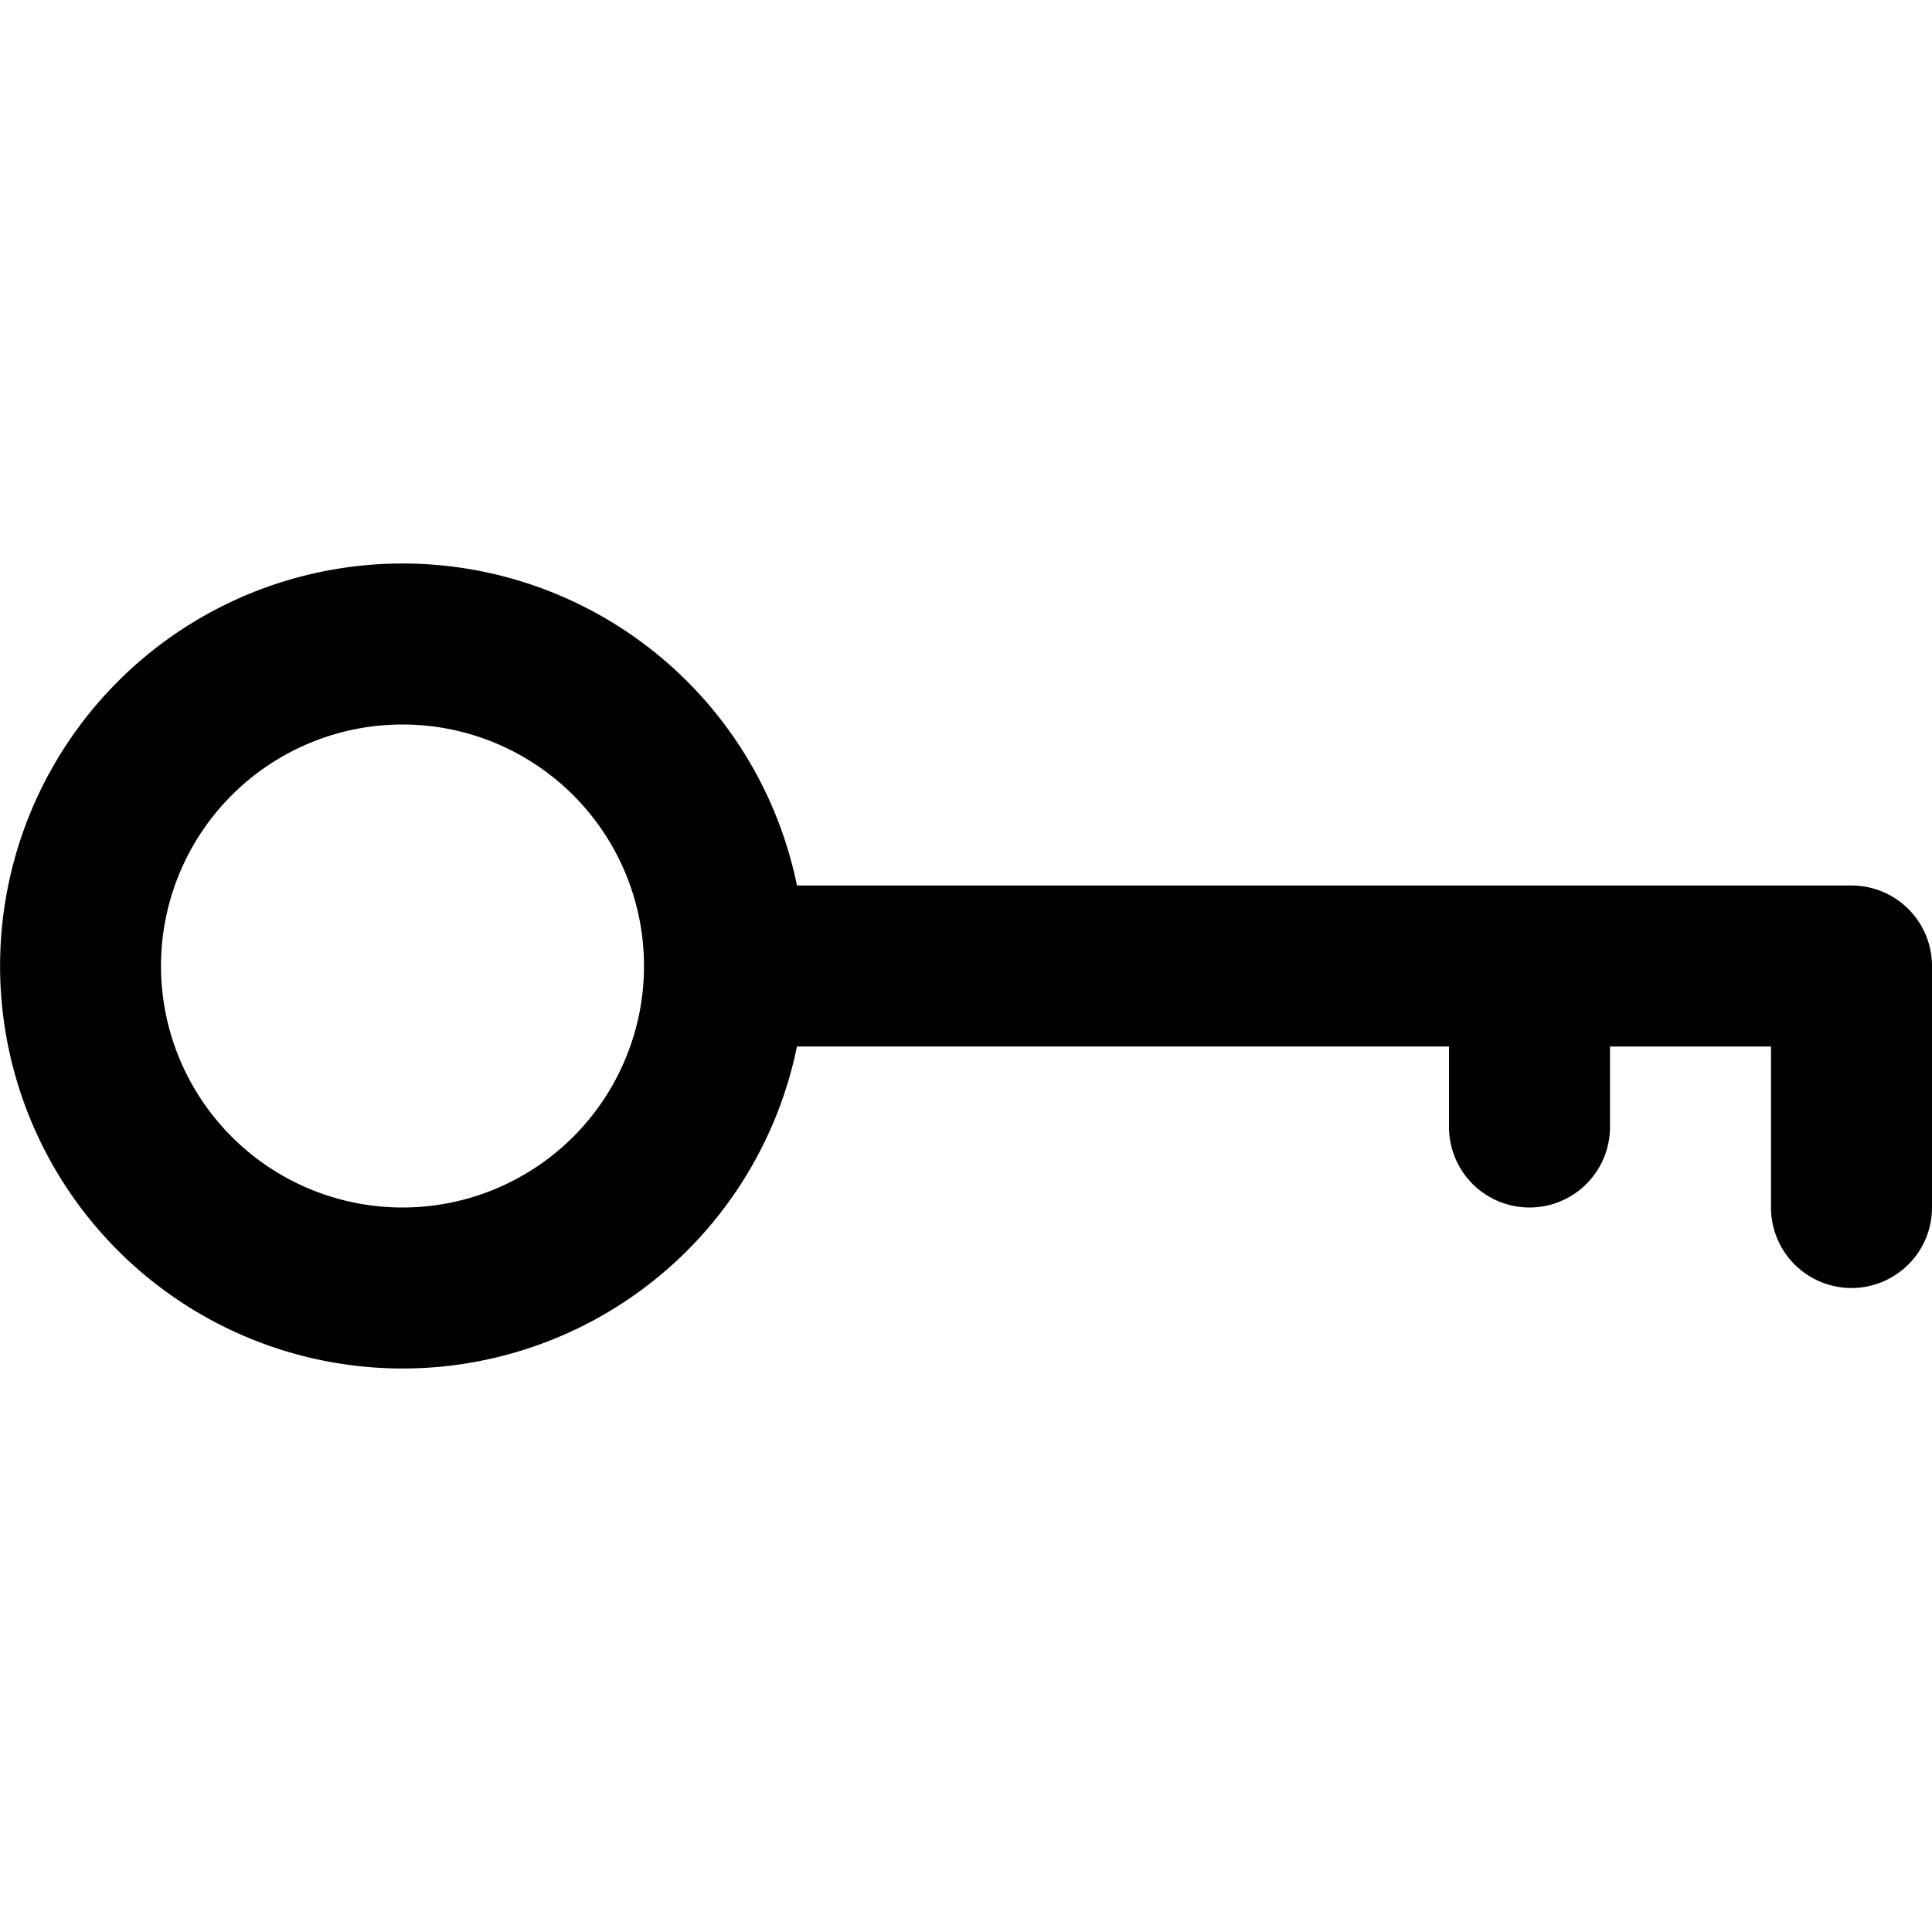 <?xml version="1.0" encoding="utf-8"?><!-- Скачано с сайта svg4.ru / Downloaded from svg4.ru -->
<svg fill="#000000" width="800px" height="800px" viewBox="0 -7 24 24" xmlns="http://www.w3.org/2000/svg">
  <defs>
    <style>
      .cls-1 {
        fill-rule: evenodd;
      }
    </style>
  </defs>
  <path id="key" class="cls-1" d="M1451,448a1,1,0,0,1-1-1v-2h-2v1a1,1,0,0,1-2,0v-1h-8.1a5,5,0,1,1,0-2H1451a1,1,0,0,1,1,1v3A1,1,0,0,1,1451,448Zm-18-7a3,3,0,1,0,3,3A3,3,0,0,0,1433,441Z" transform="translate(-1428 -439)"/>
</svg>